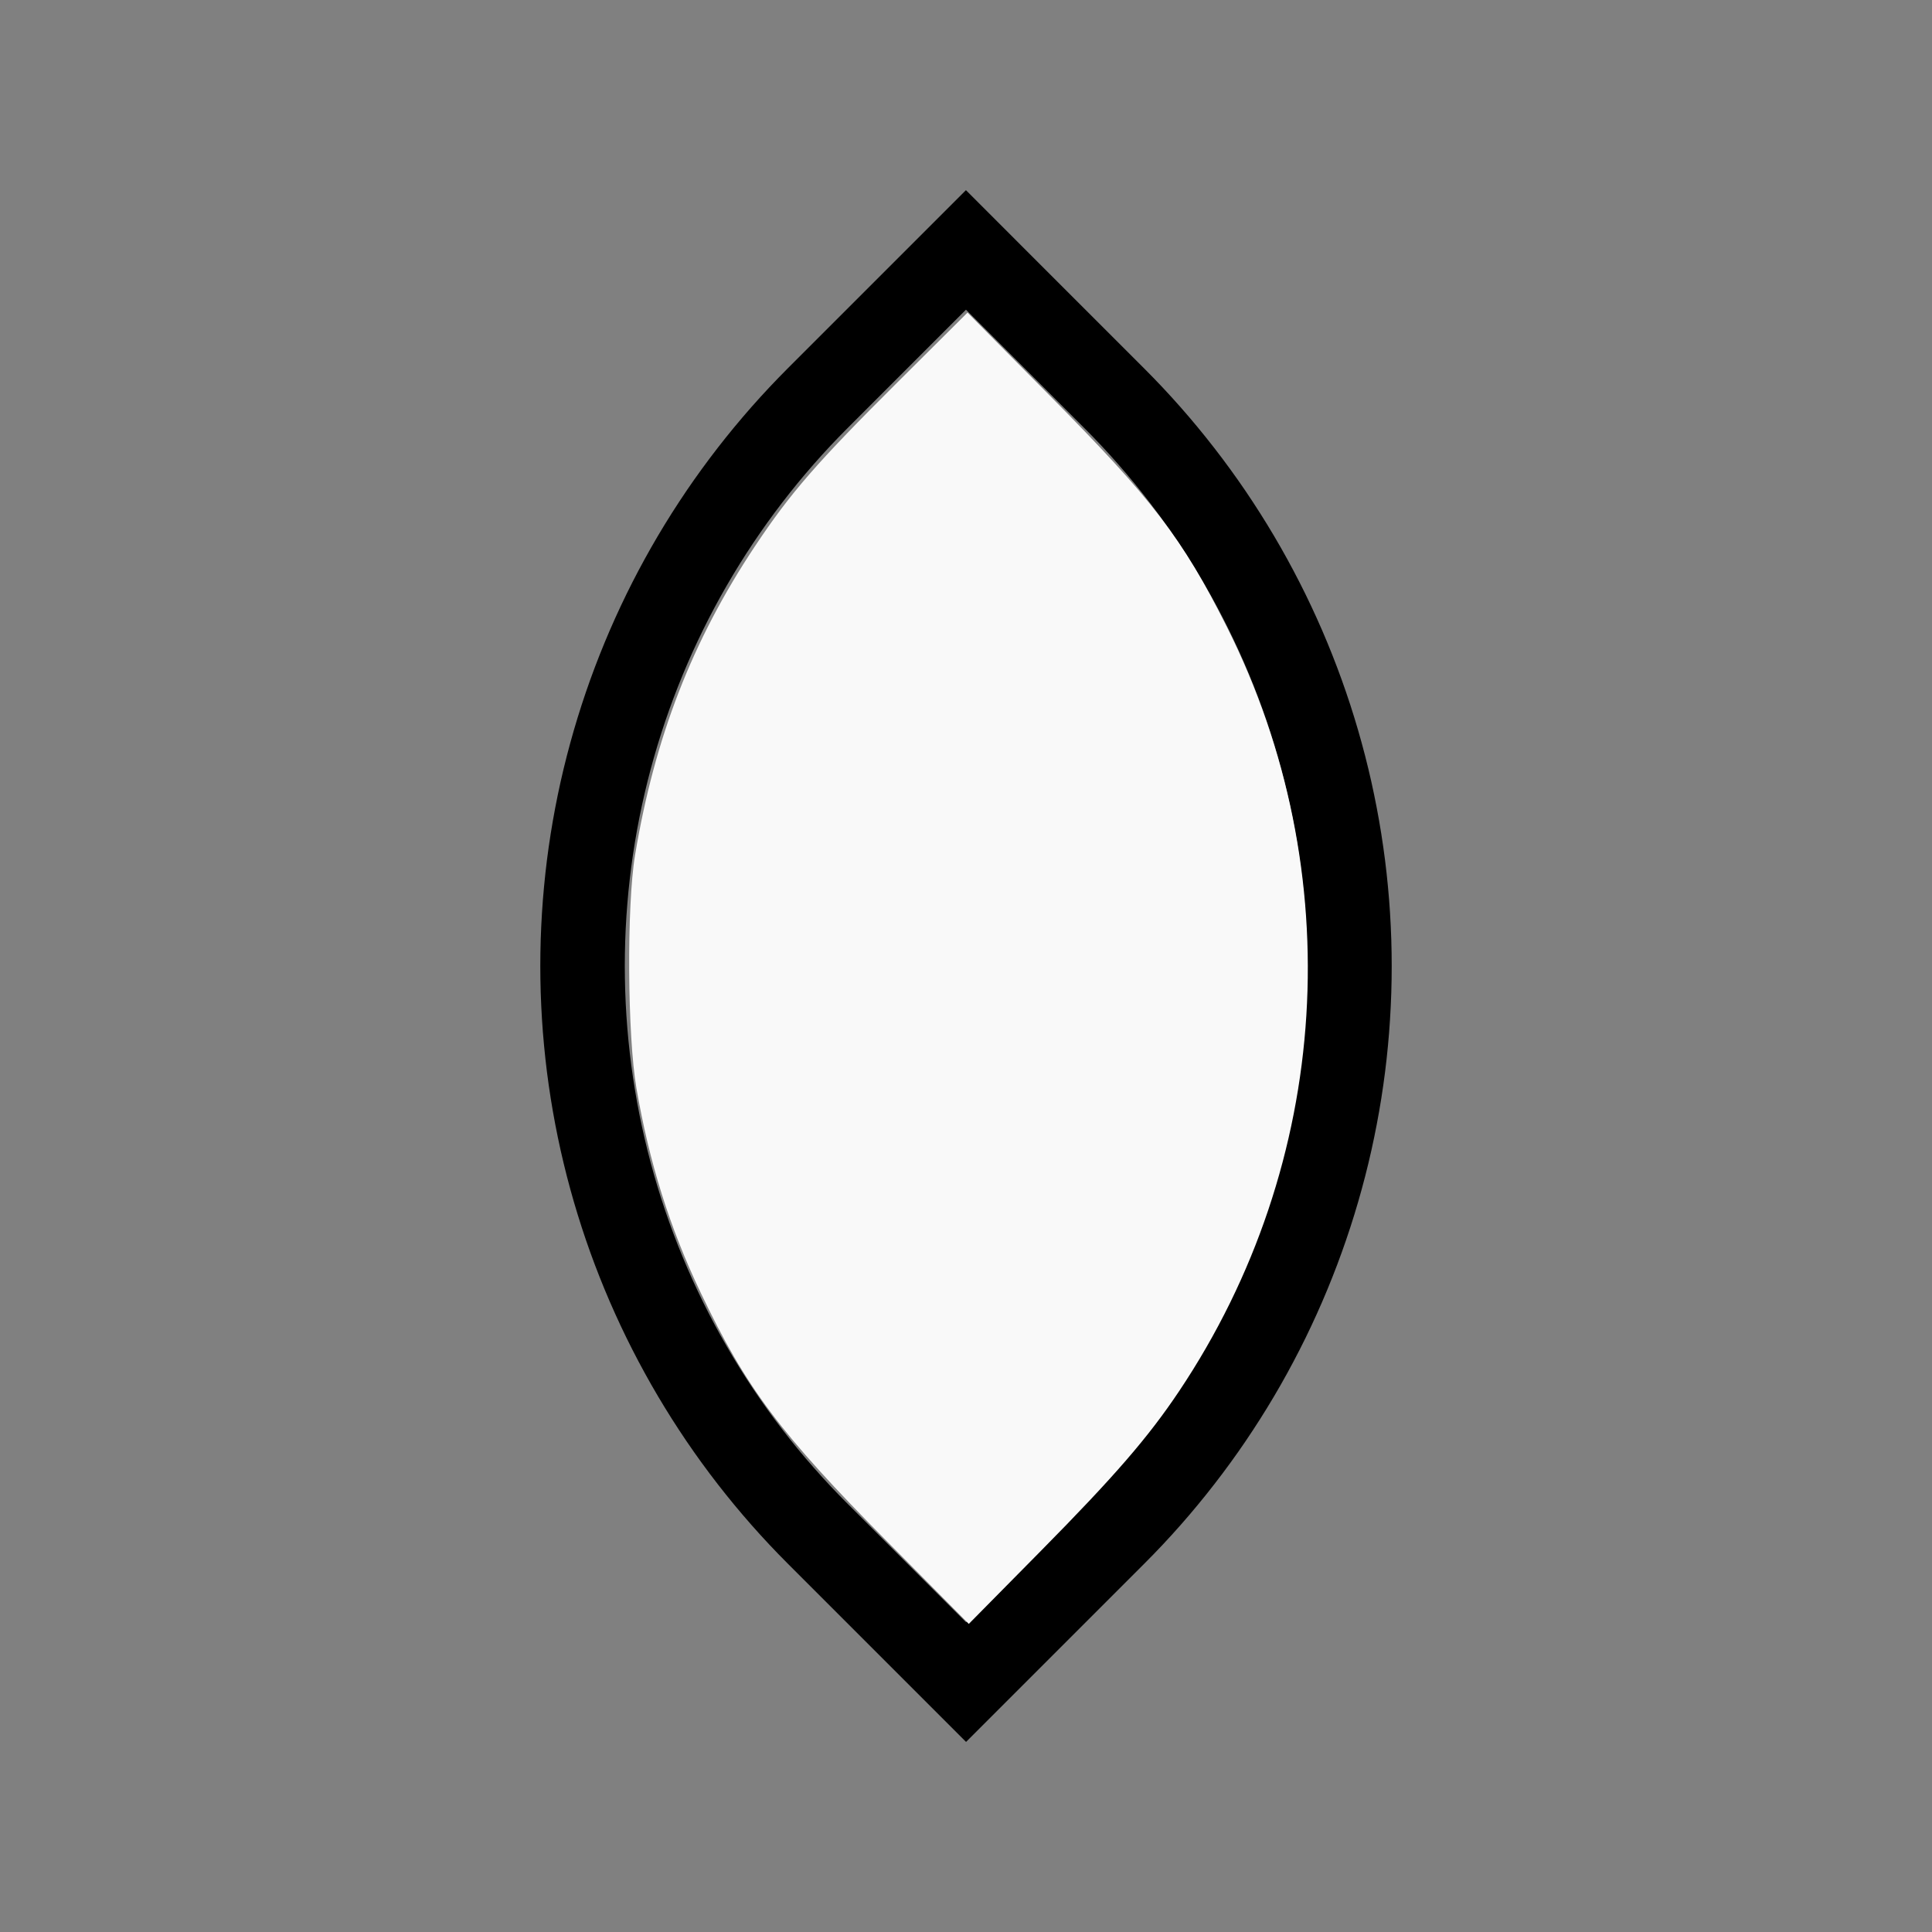 <?xml version="1.0" encoding="UTF-8" standalone="no"?>
<svg
   width="100%"
   height="100%"
   viewBox="-32.934 -118.575 200 200"
   version="1.1"
   id="svg1"
   sodipodi:docname="wzulushield.svg"
   inkscape:version="1.3 (0e150ed6c4, 2023-07-21)"
   xmlns:inkscape="http://www.inkscape.org/namespaces/inkscape"
   xmlns:sodipodi="http://sodipodi.sourceforge.net/DTD/sodipodi-0.dtd"
   xmlns="http://www.w3.org/2000/svg"
   xmlns:svg="http://www.w3.org/2000/svg"
   xmlns:rdf="http://www.w3.org/1999/02/22-rdf-syntax-ns#"
   xmlns:cc="http://creativecommons.org/ns#"
   xmlns:dc="http://purl.org/dc/elements/1.1/">
  <rect x="-32.934" y="-118.575" width="200" height="200" fill="#808080" stroke="none"/>
  <defs
     id="defs1" />
  <sodipodi:namedview
     id="namedview1"
     pagecolor="#505050"
     bordercolor="#ffffff"
     borderopacity="1"
     inkscape:showpageshadow="0"
     inkscape:pageopacity="0"
     inkscape:pagecheckerboard="1"
     inkscape:deskcolor="#505050"
     inkscape:document-units="mm"
     showgrid="false"
     inkscape:zoom="3.4720915"
     inkscape:cx="100.22777"
     inkscape:cy="99.795756"
     inkscape:window-width="1838"
     inkscape:window-height="1057"
     inkscape:window-x="2234"
     inkscape:window-y="1637"
     inkscape:window-maximized="1"
     inkscape:current-layer="svg1" />
  <title
     id="title1">svgOutput</title>
  <desc
     id="desc1">made with tinkercad</desc>
  <path
     id="path1"
     d="m 67.06,-98.889 -18.436,18.436 -0.011,0.011 -0.114,0.114 9.01e-4,8.75e-4 -0.841,0.854 -0.948,0.994 -0.933,1.01 -0.917,1.023 -0.9,1.039 -0.885,1.053 -0.071,0.087 -0.796,0.978 -0.851,1.08 -0.834,1.093 -0.816,1.105 -0.8,1.118 -0.781,1.13 -0.048,0.073 -0.714,1.071 -0.746,1.154 -0.016,0.025 -0.712,1.141 -0.709,1.178 -0.69,1.188 -0.671,1.2 -0.653,1.209 -0.634,1.22 -0.614,1.229 -0.594,1.239 -0.575,1.248 -0.546,1.234 -0.011,0.024 -0.535,1.265 -0.516,1.275 -0.496,1.281 -0.476,1.29 -0.455,1.297 -0.435,1.304 -0.414,1.311 -0.394,1.316 -0.373,1.324 -0.353,1.328 -0.329,1.322 -0.003,0.011 -0.311,1.34 -0.289,1.343 -0.268,1.348 -0.247,1.352 -0.226,1.356 -0.204,1.359 -0.184,1.361 -0.047,0.401 -0.113,0.964 -0.139,1.368 -0.12,1.369 -0.053,0.763 -0.043,0.608 -0.075,1.372 -0.055,1.374 -0.032,1.374 -0.011,1.375 0.011,1.375 0.032,1.374 0.055,1.374 0.075,1.372 0.096,1.371 0.12,1.369 v 8.75e-4 l 0.139,1.366 0.113,0.964 0.047,0.401 0.184,1.362 0.204,1.359 0.226,1.357 0.247,1.352 0.268,1.348 0.289,1.343 0.311,1.339 0.331,1.334 0.215,0.809 0.138,0.519 0.373,1.324 0.394,1.316 0.414,1.311 0.435,1.304 0.455,1.296 0.476,1.289 0.496,1.282 0.516,1.275 0.535,1.265 0.557,1.257 0.414,0.899 0.161,0.35 0.421,0.878 0.174,0.361 0.614,1.229 0.634,1.22 0.653,1.21 0.671,1.2 0.69,1.188 0.709,1.177 0.728,1.168 0.746,1.154 0.763,1.144 0.781,1.13 0.664,0.93 0.136,0.189 0.816,1.106 0.834,1.093 0.851,1.079 0.796,0.978 0.071,0.087 0.885,1.053 0.9,1.038 0.917,1.024 0.933,1.01 0.948,0.994 0.852,0.865 -9.01e-4,8.75e-4 0.113,0.113 h 4.52e-4 l 0.011,0.011 12.25,12.25 6.187,6.187 18.436,-18.436 0.125,-0.125 -8.75e-4,-8.75e-4 0.841,-0.854 0.949,-0.994 0.933,-1.01 0.917,-1.023 0.901,-1.039 0.884,-1.053 0.071,-0.088 0.796,-0.977 0.851,-1.08 0.834,-1.093 0.816,-1.105 0.144,-0.201 0.656,-0.917 0.781,-1.131 0.763,-1.144 0.745,-1.154 0.728,-1.167 0.709,-1.177 0.69,-1.188 0.671,-1.2 0.652,-1.21 0.634,-1.22 0.615,-1.229 0.173,-0.361 0.421,-0.878 0.166,-0.361 0.408,-0.887 0.557,-1.257 0.535,-1.266 0.516,-1.275 0.496,-1.281 0.476,-1.29 0.455,-1.297 0.436,-1.304 0.414,-1.31 0.394,-1.316 0.373,-1.324 0.141,-0.53 0.105,-0.396 0.107,-0.402 0.332,-1.333 0.311,-1.34 0.288,-1.343 0.268,-1.348 0.248,-1.352 0.226,-1.357 0.204,-1.359 0.184,-1.361 0.161,-1.365 0.139,-1.367 0.001,-0.012 0.118,-1.357 0.096,-1.371 0.075,-1.372 0.055,-1.374 0.032,-1.374 0.011,-1.375 -0.011,-1.375 -0.032,-1.374 -0.055,-1.374 -0.075,-1.372 -0.043,-0.619 -0.053,-0.752 -0.12,-1.369 -0.139,-1.367 -0.161,-1.365 -0.184,-1.362 -0.204,-1.359 -0.226,-1.355 -0.248,-1.353 -0.268,-1.348 -0.288,-1.343 -0.311,-1.339 -0.332,-1.334 -0.107,-0.402 -0.246,-0.926 -0.373,-1.323 -0.394,-1.317 -0.414,-1.311 -0.436,-1.304 -0.455,-1.297 -0.476,-1.289 -0.496,-1.282 -0.516,-1.275 -0.535,-1.265 -0.015,-0.035 -0.541,-1.222 -0.575,-1.248 -0.421,-0.878 -0.173,-0.361 -0.615,-1.229 -0.634,-1.22 -0.652,-1.209 -0.671,-1.2 -0.69,-1.188 -0.709,-1.177 -0.728,-1.167 -0.745,-1.154 -0.763,-1.144 -0.781,-1.13 -0.8,-1.119 -0.48,-0.65 -0.336,-0.455 -0.834,-1.092 -0.851,-1.08 -0.796,-0.978 -0.071,-0.088 -0.884,-1.053 -0.901,-1.038 -0.917,-1.024 -0.933,-1.01 -0.949,-0.994 -0.852,-0.865 8.75e-4,-8.75e-4 -0.113,-0.113 v -4.53e-4 l -0.011,-0.011 -12.25,-12.249 z m 0,12.374 6.062,6.062 0.012,0.011 6.187,6.187 0.106,0.106 0.181,0.184 0.616,0.626 0.889,0.933 0.873,0.948 0.856,0.963 0.842,0.975 0.826,0.99 0.676,0.838 0.133,0.165 0.793,1.015 0.776,1.029 0.76,1.041 0.741,1.054 0.725,1.065 0.707,1.077 0.69,1.088 0.671,1.1 0.653,1.111 0.635,1.12 0.617,1.132 0.597,1.141 0.258,0.513 0.321,0.638 0.022,0.046 0.538,1.115 0.543,1.169 0.521,1.178 0.503,1.187 0.483,1.194 0.463,1.202 0.444,1.21 0.425,1.216 0.403,1.224 0.384,1.23 0.364,1.236 0.325,1.175 0.019,0.067 0.324,1.247 0.302,1.253 0.283,1.257 0.261,1.262 0.241,1.266 0.22,1.27 0.2,1.273 0.179,1.276 0.157,1.278 0.137,1.282 0.116,1.284 0.024,0.322 0.071,0.962 0.073,1.286 0.052,1.288 0.033,1.289 0.01,1.288 -0.01,1.288 -0.033,1.289 -0.052,1.288 -0.073,1.286 -0.095,1.285 -0.116,1.284 -0.053,0.503 -0.083,0.779 -0.157,1.278 -0.179,1.276 -0.2,1.272 -0.22,1.27 -0.241,1.266 -0.261,1.262 -0.283,1.257 -0.302,1.253 -0.324,1.247 -0.344,1.242 -0.275,0.934 -0.089,0.303 -0.384,1.229 -0.403,1.224 -0.425,1.216 -0.444,1.21 -0.463,1.202 -0.483,1.195 -0.503,1.187 -0.521,1.177 -0.543,1.17 -0.56,1.16 -0.579,1.151 -0.477,0.911 -0.12,0.229 -0.617,1.132 -0.635,1.12 -0.653,1.111 -0.671,1.1 -0.69,1.089 -0.707,1.077 -0.725,1.065 -0.741,1.054 -0.76,1.041 -0.776,1.029 -0.793,1.015 -0.809,1.004 -0.826,0.988 -0.242,0.281 -0.6,0.695 -0.856,0.962 -0.873,0.947 -0.889,0.933 -0.616,0.626 -0.181,0.184 -0.106,0.106 -6.176,6.176 -0.011,0.011 -6.062,6.062 -6.062,-6.062 -0.011,-0.011 -6.187,-6.187 -0.106,-0.106 -0.798,-0.811 -0.889,-0.933 -0.873,-0.947 -0.857,-0.963 -0.351,-0.406 L 50.698,32.661 50.446,32.369 49.62,31.38 48.811,30.377 48.019,29.361 47.242,28.333 46.482,27.291 45.741,26.237 45.017,25.173 44.309,24.095 43.621,23.006 42.949,21.907 42.296,20.795 41.659,19.675 41.043,18.543 40.928,18.325 40.445,17.402 39.866,16.25 39.306,15.09 38.763,13.921 38.242,12.743 37.739,11.556 37.256,10.363 36.792,9.16 36.348,7.95 35.923,6.734 35.519,5.51 35.136,4.28 35.05,3.989 34.772,3.044 l -0.344,-1.243 -0.324,-1.247 -0.302,-1.252 -0.283,-1.257 -0.262,-1.262 -0.241,-1.266 -0.22,-1.27 -0.2,-1.273 -0.179,-1.276 -0.157,-1.278 -0.082,-0.767 -0.055,-0.515 -0.115,-1.284 -0.095,-1.285 -0.074,-1.286 -0.052,-1.288 -0.031,-1.289 -0.012,-1.288 0.012,-1.288 0.031,-1.289 0.052,-1.288 0.074,-1.286 0.071,-0.951 0.025,-0.334 0.115,-1.283 0.137,-1.282 0.157,-1.279 0.179,-1.276 0.2,-1.272 0.22,-1.269 0.241,-1.267 0.262,-1.262 0.283,-1.257 0.302,-1.253 0.324,-1.247 0.015,-0.055 0.329,-1.186 0.364,-1.237 0.384,-1.229 0.403,-1.224 0.425,-1.216 0.444,-1.21 0.464,-1.202 0.483,-1.193 0.503,-1.187 0.521,-1.178 0.543,-1.17 0.532,-1.102 0.028,-0.058 0.579,-1.152 0.598,-1.14 0.617,-1.132 0.636,-1.12 0.653,-1.111 0.672,-1.1 0.689,-1.089 0.708,-1.077 0.724,-1.065 0.741,-1.054 0.76,-1.041 0.777,-1.029 0.792,-1.015 0.123,-0.153 0.686,-0.851 0.826,-0.989 0.491,-0.569 0.351,-0.407 0.857,-0.962 0.873,-0.948 0.889,-0.933 0.798,-0.811 0.106,-0.106 6.176,-6.176 0.011,-0.011 z"
     style="stroke-width:0.875" />
  <path
     style="fill:#f9f9f9;stroke-width:1.154;stroke-opacity:0"
     d="m 346.69,602.315 c -41.988,-42.38 -55.144,-59.932 -73.003,-97.39 -12.064,-25.303 -20.053,-50.743 -25.067,-79.821 -3.529,-20.467 -3.836,-71.253 -0.55,-91.011 7.648,-45.988 22.335,-83.845 46.811,-120.657 13.891,-20.892 24.122,-32.659 55.864,-64.246 l 27.205,-27.073 31.957,32.257 c 40.348,40.727 51.918,55.824 69.303,90.435 48.118,95.793 41.031,209.512 -18.612,298.657 -12.069,18.038 -25.203,33.215 -53.919,62.304 l -28.231,28.597 z"
     id="path2"
     transform="matrix(0.265,0,0,0.265,-32.934,-118.575)" />
</svg>
